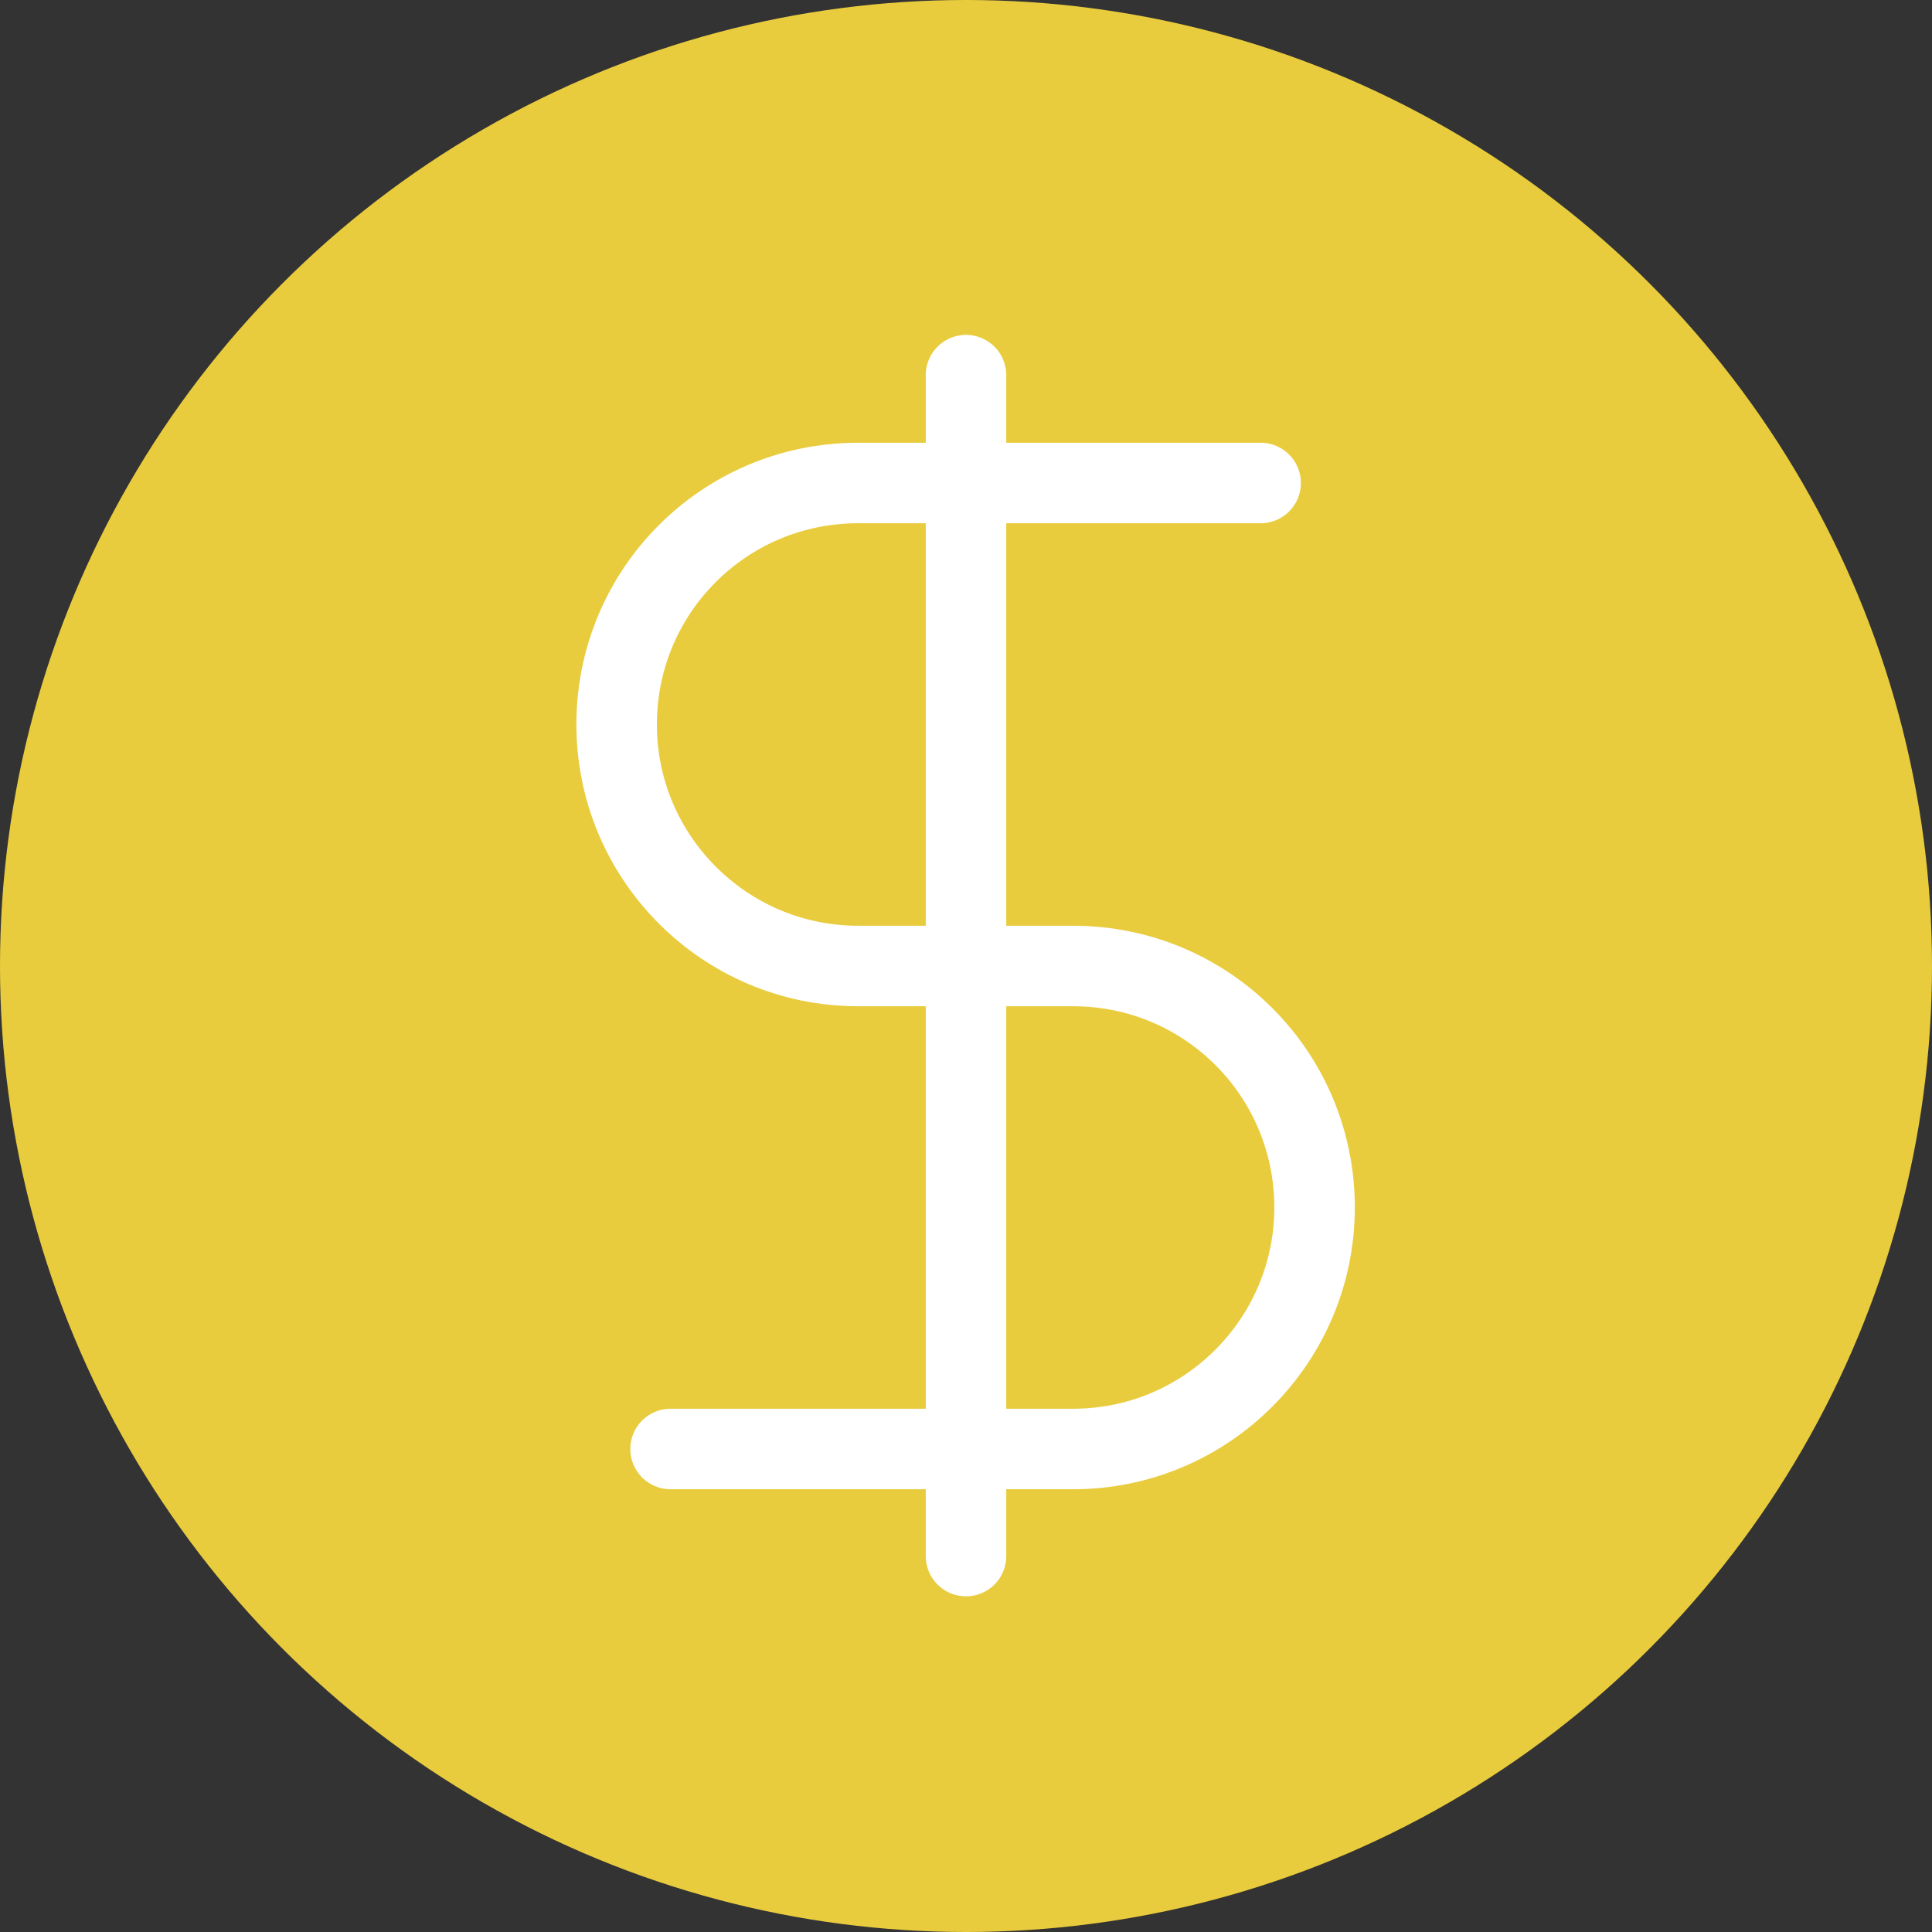 <svg width="24" height="24" viewBox="0 0 24 24" fill="none" xmlns="http://www.w3.org/2000/svg" xmlns:xlink="http://www.w3.org/1999/xlink">
	<rect x="0" y="0" width="24" height="24" fill="#333333" stroke="none"/>
	<desc>
			Created with Pixso.
	</desc>
	<defs>
		<clipPath id="clip31_14161">
			<rect id="Dollar" width="16" height="16" transform="translate(4 4)" fill="white" fill-opacity="0"/>
		</clipPath>
	</defs>
	<circle id="Oval 206" cx="12" cy="12" r="12" fill="#E9CC3D" fill-opacity="1"/>
	<g clip-path="url(#clip31_14161)">
		<path id="path" d="M11.52 4.68L11.5 4.66C11.5 4.38 11.72 4.16 12 4.16C12.27 4.16 12.5 4.38 12.5 4.66L12.48 4.68L11.52 4.68ZM12.48 19.31L12.5 19.33C12.5 19.61 12.27 19.83 12 19.83C11.72 19.83 11.5 19.61 11.5 19.33L11.52 19.31L12.48 19.31Z" fill="#000000" fill-opacity="0" fill-rule="nonzero"/>
		<path id="path" d="M12 4.66L12 19.33" stroke="#FFFFFF" stroke-opacity="1" stroke-width="1" stroke-linejoin="round" stroke-linecap="round"/>
		<path id="path" d="M15.64 5.52L15.66 5.5C15.94 5.5 16.16 5.72 16.16 6C16.16 6.27 15.94 6.5 15.66 6.5L15.64 6.47L15.64 5.52ZM10.64 11.52L10.66 11.5C10.94 11.5 11.16 11.72 11.16 12C11.16 12.27 10.94 12.5 10.66 12.5L10.64 12.48L10.64 11.52Z" fill="#000000" fill-opacity="0" fill-rule="nonzero"/>
		<path id="path" d="M15.66 6C15.66 6 12.32 6 10.66 6C9 6 7.66 7.34 7.66 9C7.66 10.65 9 12 10.66 12" stroke="#FFFFFF" stroke-opacity="1" stroke-width="1" stroke-linejoin="round" stroke-linecap="round"/>
		<path id="path" d="M8.35 18.48L8.33 18.5C8.05 18.5 7.83 18.27 7.83 18C7.83 17.72 8.05 17.5 8.33 17.5L8.35 17.52L8.35 18.48ZM10.68 12.48L10.66 12.5C10.38 12.5 10.16 12.27 10.16 12C10.16 11.72 10.38 11.5 10.66 11.5L10.68 11.52L10.68 12.48Z" fill="#000000" fill-opacity="0" fill-rule="nonzero"/>
		<path id="path" d="M8.33 18C8.33 18 11.67 18 13.33 18C14.99 18 16.33 16.65 16.33 15C16.33 13.34 14.99 12 13.33 12L10.66 12" stroke="#FFFFFF" stroke-opacity="1" stroke-width="1" stroke-linejoin="round" stroke-linecap="round"/>
	</g>
</svg>
